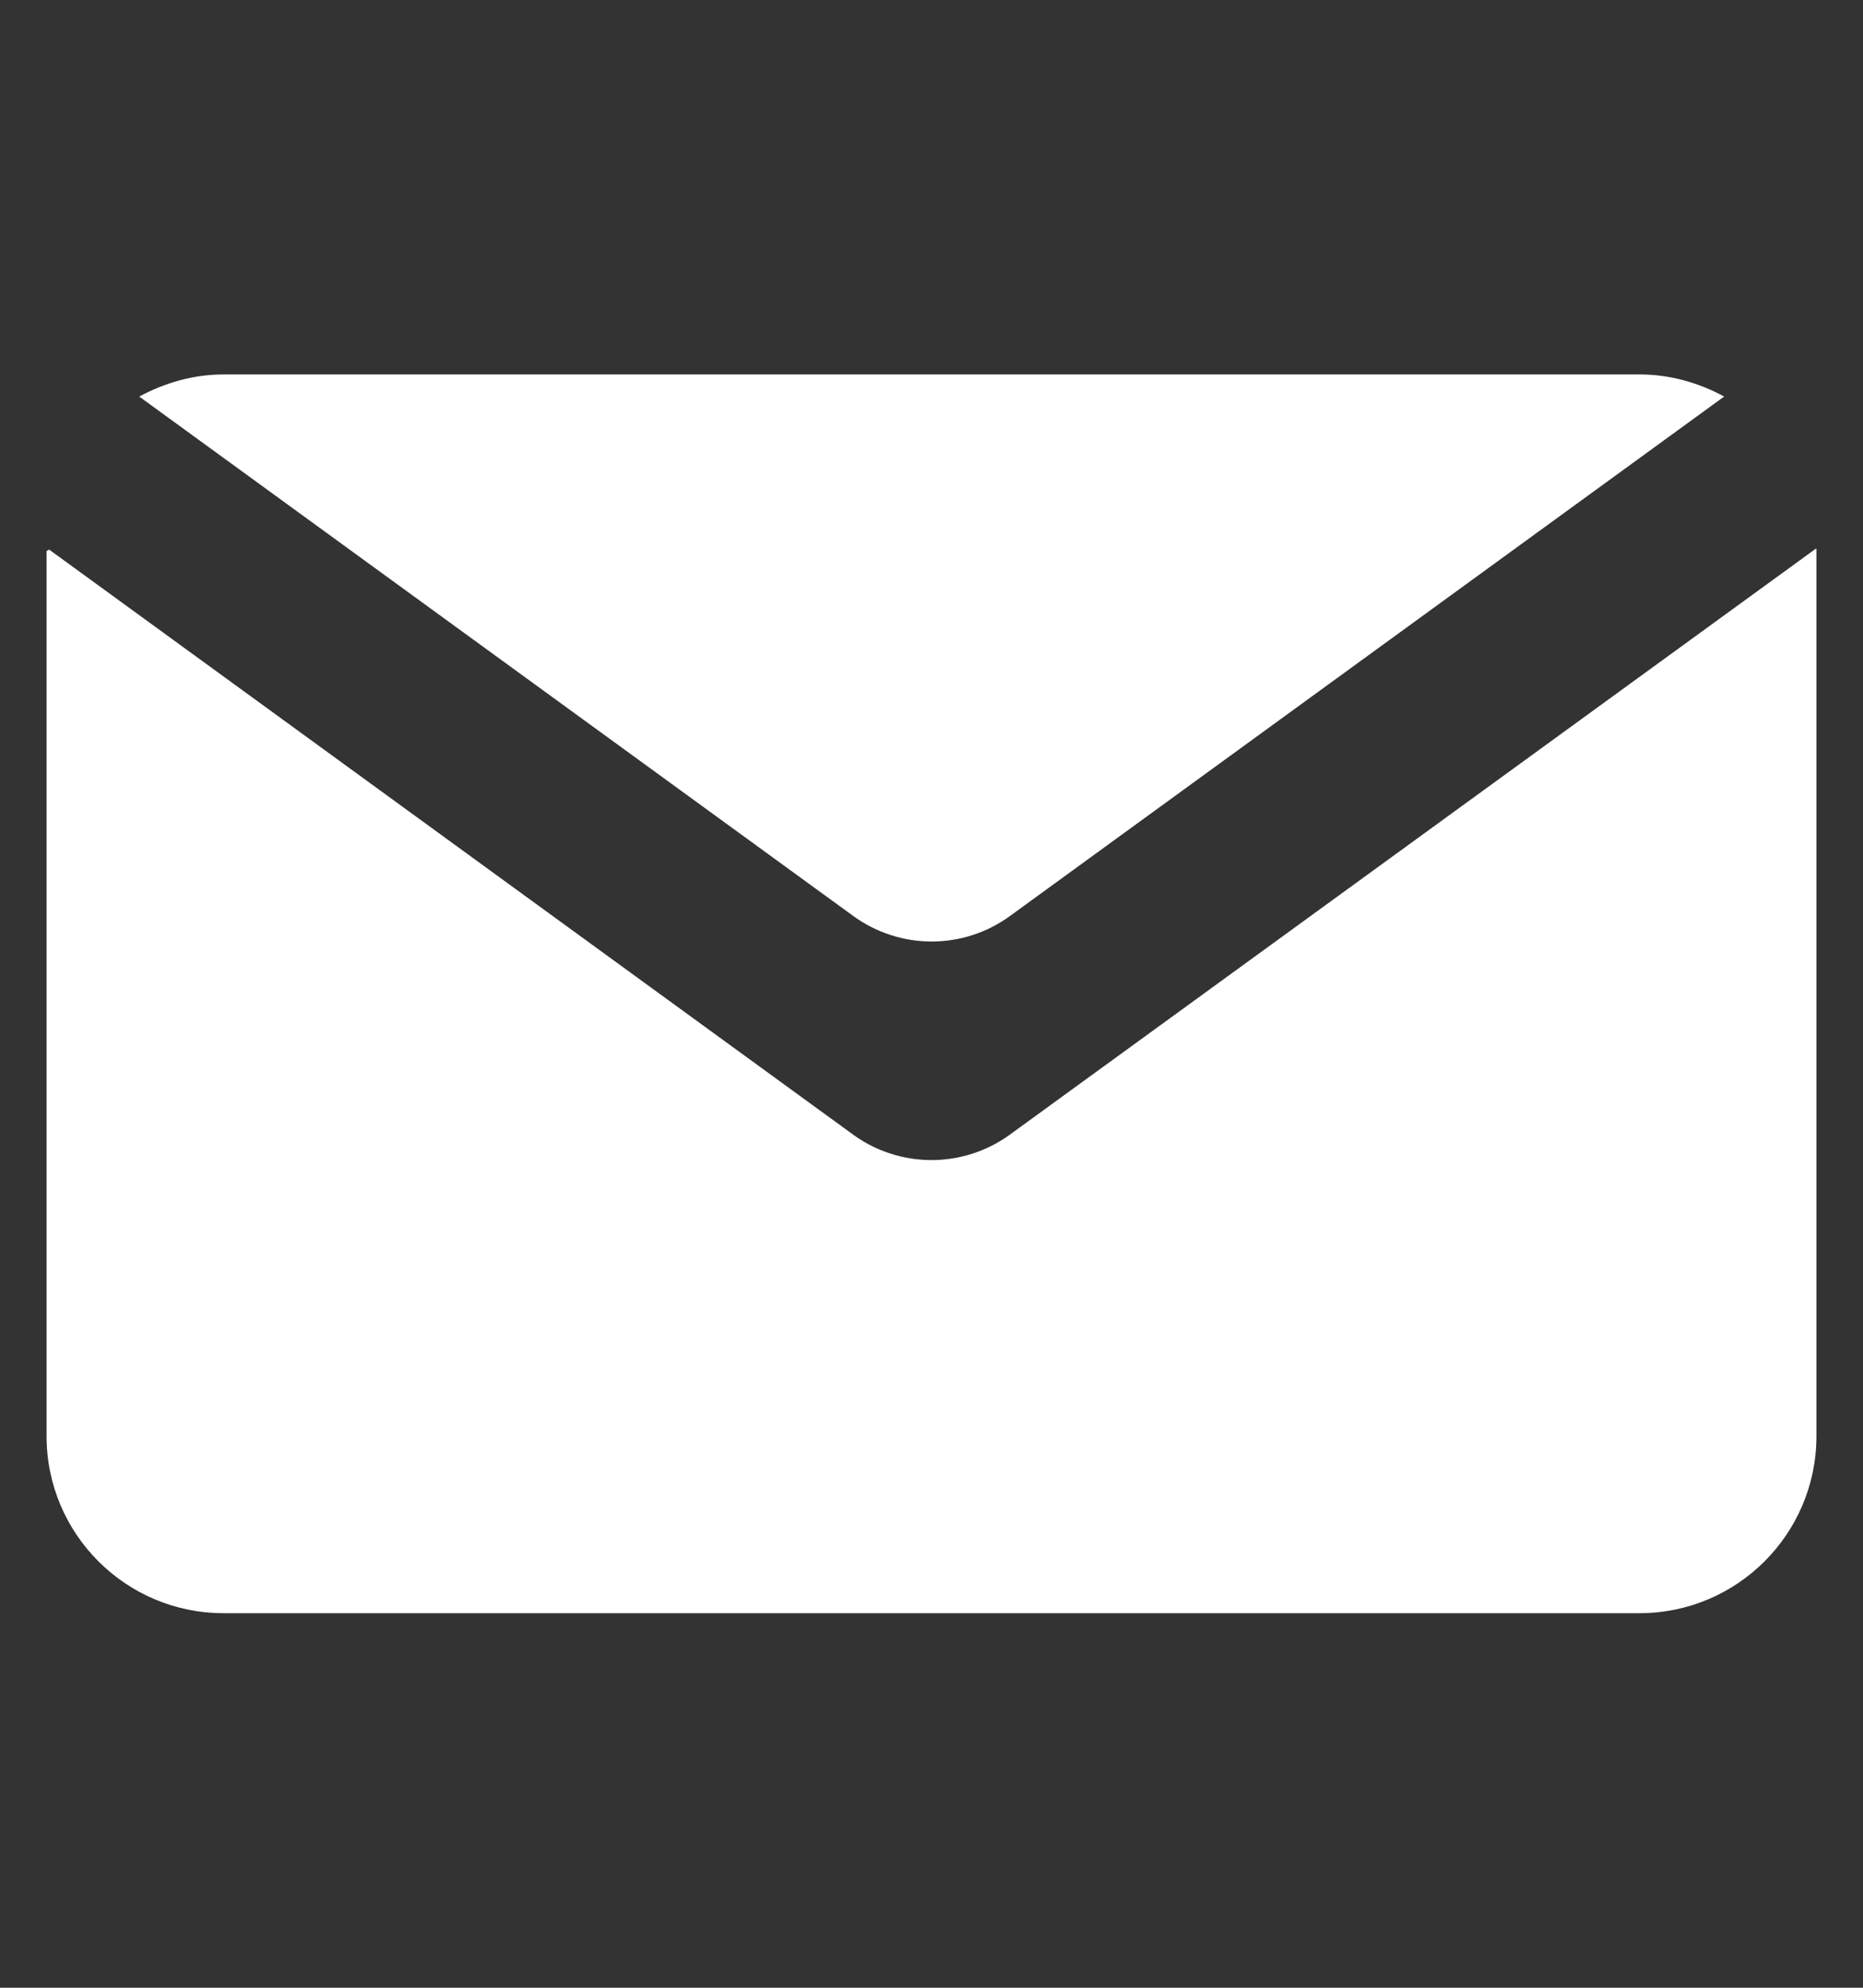 <svg width="15" height="16" viewBox="0 0 15 16" fill="none" xmlns="http://www.w3.org/2000/svg">
<rect x="0" y="0" width="15" height="16" fill="#333333" stroke="none"/>
<path d="M6.869 9.133L0.396 4.424C0.383 4.431 0.388 4.429 0.375 4.435V11.56C0.375 12.347 1.013 12.985 1.8 12.985H13.2C13.987 12.985 14.625 12.347 14.625 11.56V4.418C14.623 4.417 14.623 4.417 14.621 4.416L8.131 9.133C7.755 9.406 7.245 9.406 6.869 9.133Z" fill="white"/>
<path d="M8.132 7.373L13.882 3.192C13.68 3.082 13.448 3.014 13.201 3.014H1.801C1.554 3.014 1.326 3.082 1.121 3.192L6.87 7.373C7.247 7.647 7.756 7.647 8.132 7.373Z" fill="white"/>
</svg>
